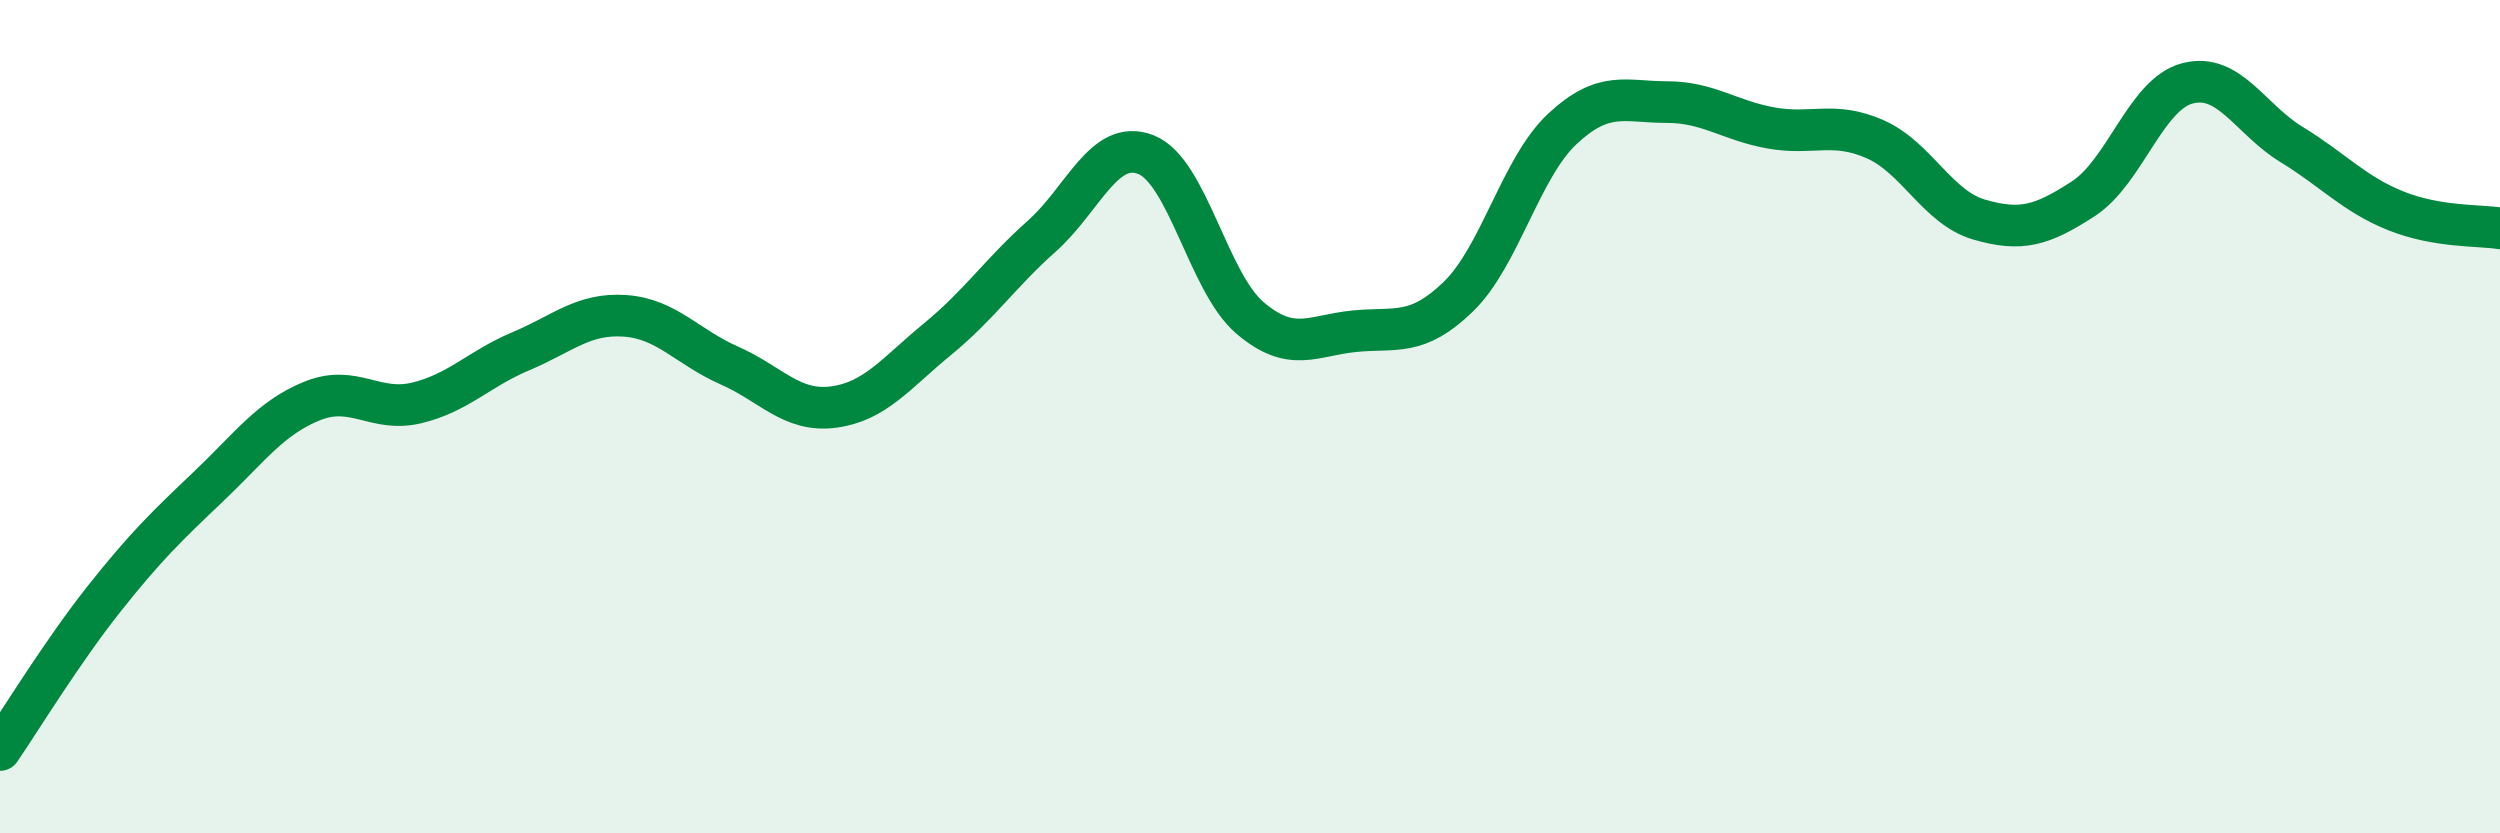 
    <svg width="60" height="20" viewBox="0 0 60 20" xmlns="http://www.w3.org/2000/svg">
      <path
        d="M 0,18 C 0.5,17.27 1.5,15.63 2.5,14.37 C 3.5,13.11 4,12.63 5,11.68 C 6,10.73 6.5,10.02 7.5,9.62 C 8.5,9.22 9,9.91 10,9.67 C 11,9.43 11.5,8.85 12.5,8.43 C 13.5,8.01 14,7.51 15,7.58 C 16,7.65 16.5,8.33 17.5,8.77 C 18.5,9.21 19,9.9 20,9.77 C 21,9.64 21.5,8.96 22.5,8.14 C 23.5,7.32 24,6.56 25,5.67 C 26,4.78 26.5,3.32 27.5,3.71 C 28.5,4.1 29,6.78 30,7.63 C 31,8.48 31.5,8.05 32.5,7.95 C 33.5,7.85 34,8.09 35,7.12 C 36,6.15 36.5,4.02 37.5,3.09 C 38.5,2.16 39,2.45 40,2.45 C 41,2.45 41.5,2.89 42.5,3.07 C 43.5,3.25 44,2.9 45,3.34 C 46,3.78 46.5,4.98 47.5,5.27 C 48.5,5.56 49,5.42 50,4.77 C 51,4.12 51.5,2.26 52.5,2 C 53.5,1.74 54,2.86 55,3.47 C 56,4.08 56.5,4.66 57.5,5.06 C 58.5,5.46 59.5,5.4 60,5.48L60 20L0 20Z"
        fill="#008740"
        opacity="0.1"
        stroke-linecap="round"
        stroke-linejoin="round"
      />
      <path
        d="M 0,18 C 0.5,17.27 1.5,15.63 2.5,14.37 C 3.5,13.11 4,12.63 5,11.68 C 6,10.73 6.5,10.02 7.5,9.62 C 8.5,9.22 9,9.91 10,9.67 C 11,9.43 11.5,8.85 12.5,8.43 C 13.5,8.01 14,7.51 15,7.58 C 16,7.65 16.5,8.33 17.5,8.77 C 18.5,9.21 19,9.9 20,9.77 C 21,9.64 21.5,8.96 22.5,8.14 C 23.5,7.32 24,6.56 25,5.67 C 26,4.78 26.5,3.32 27.5,3.71 C 28.5,4.1 29,6.78 30,7.63 C 31,8.48 31.5,8.05 32.5,7.95 C 33.5,7.85 34,8.09 35,7.12 C 36,6.15 36.5,4.02 37.5,3.09 C 38.5,2.16 39,2.45 40,2.45 C 41,2.45 41.5,2.89 42.5,3.07 C 43.5,3.25 44,2.9 45,3.34 C 46,3.78 46.5,4.98 47.5,5.27 C 48.5,5.56 49,5.42 50,4.77 C 51,4.12 51.5,2.26 52.5,2 C 53.5,1.74 54,2.86 55,3.47 C 56,4.08 56.5,4.66 57.5,5.06 C 58.5,5.46 59.5,5.4 60,5.48"
        stroke="#008740"
        stroke-width="1"
        fill="none"
        stroke-linecap="round"
        stroke-linejoin="round"
      />
    </svg>
  